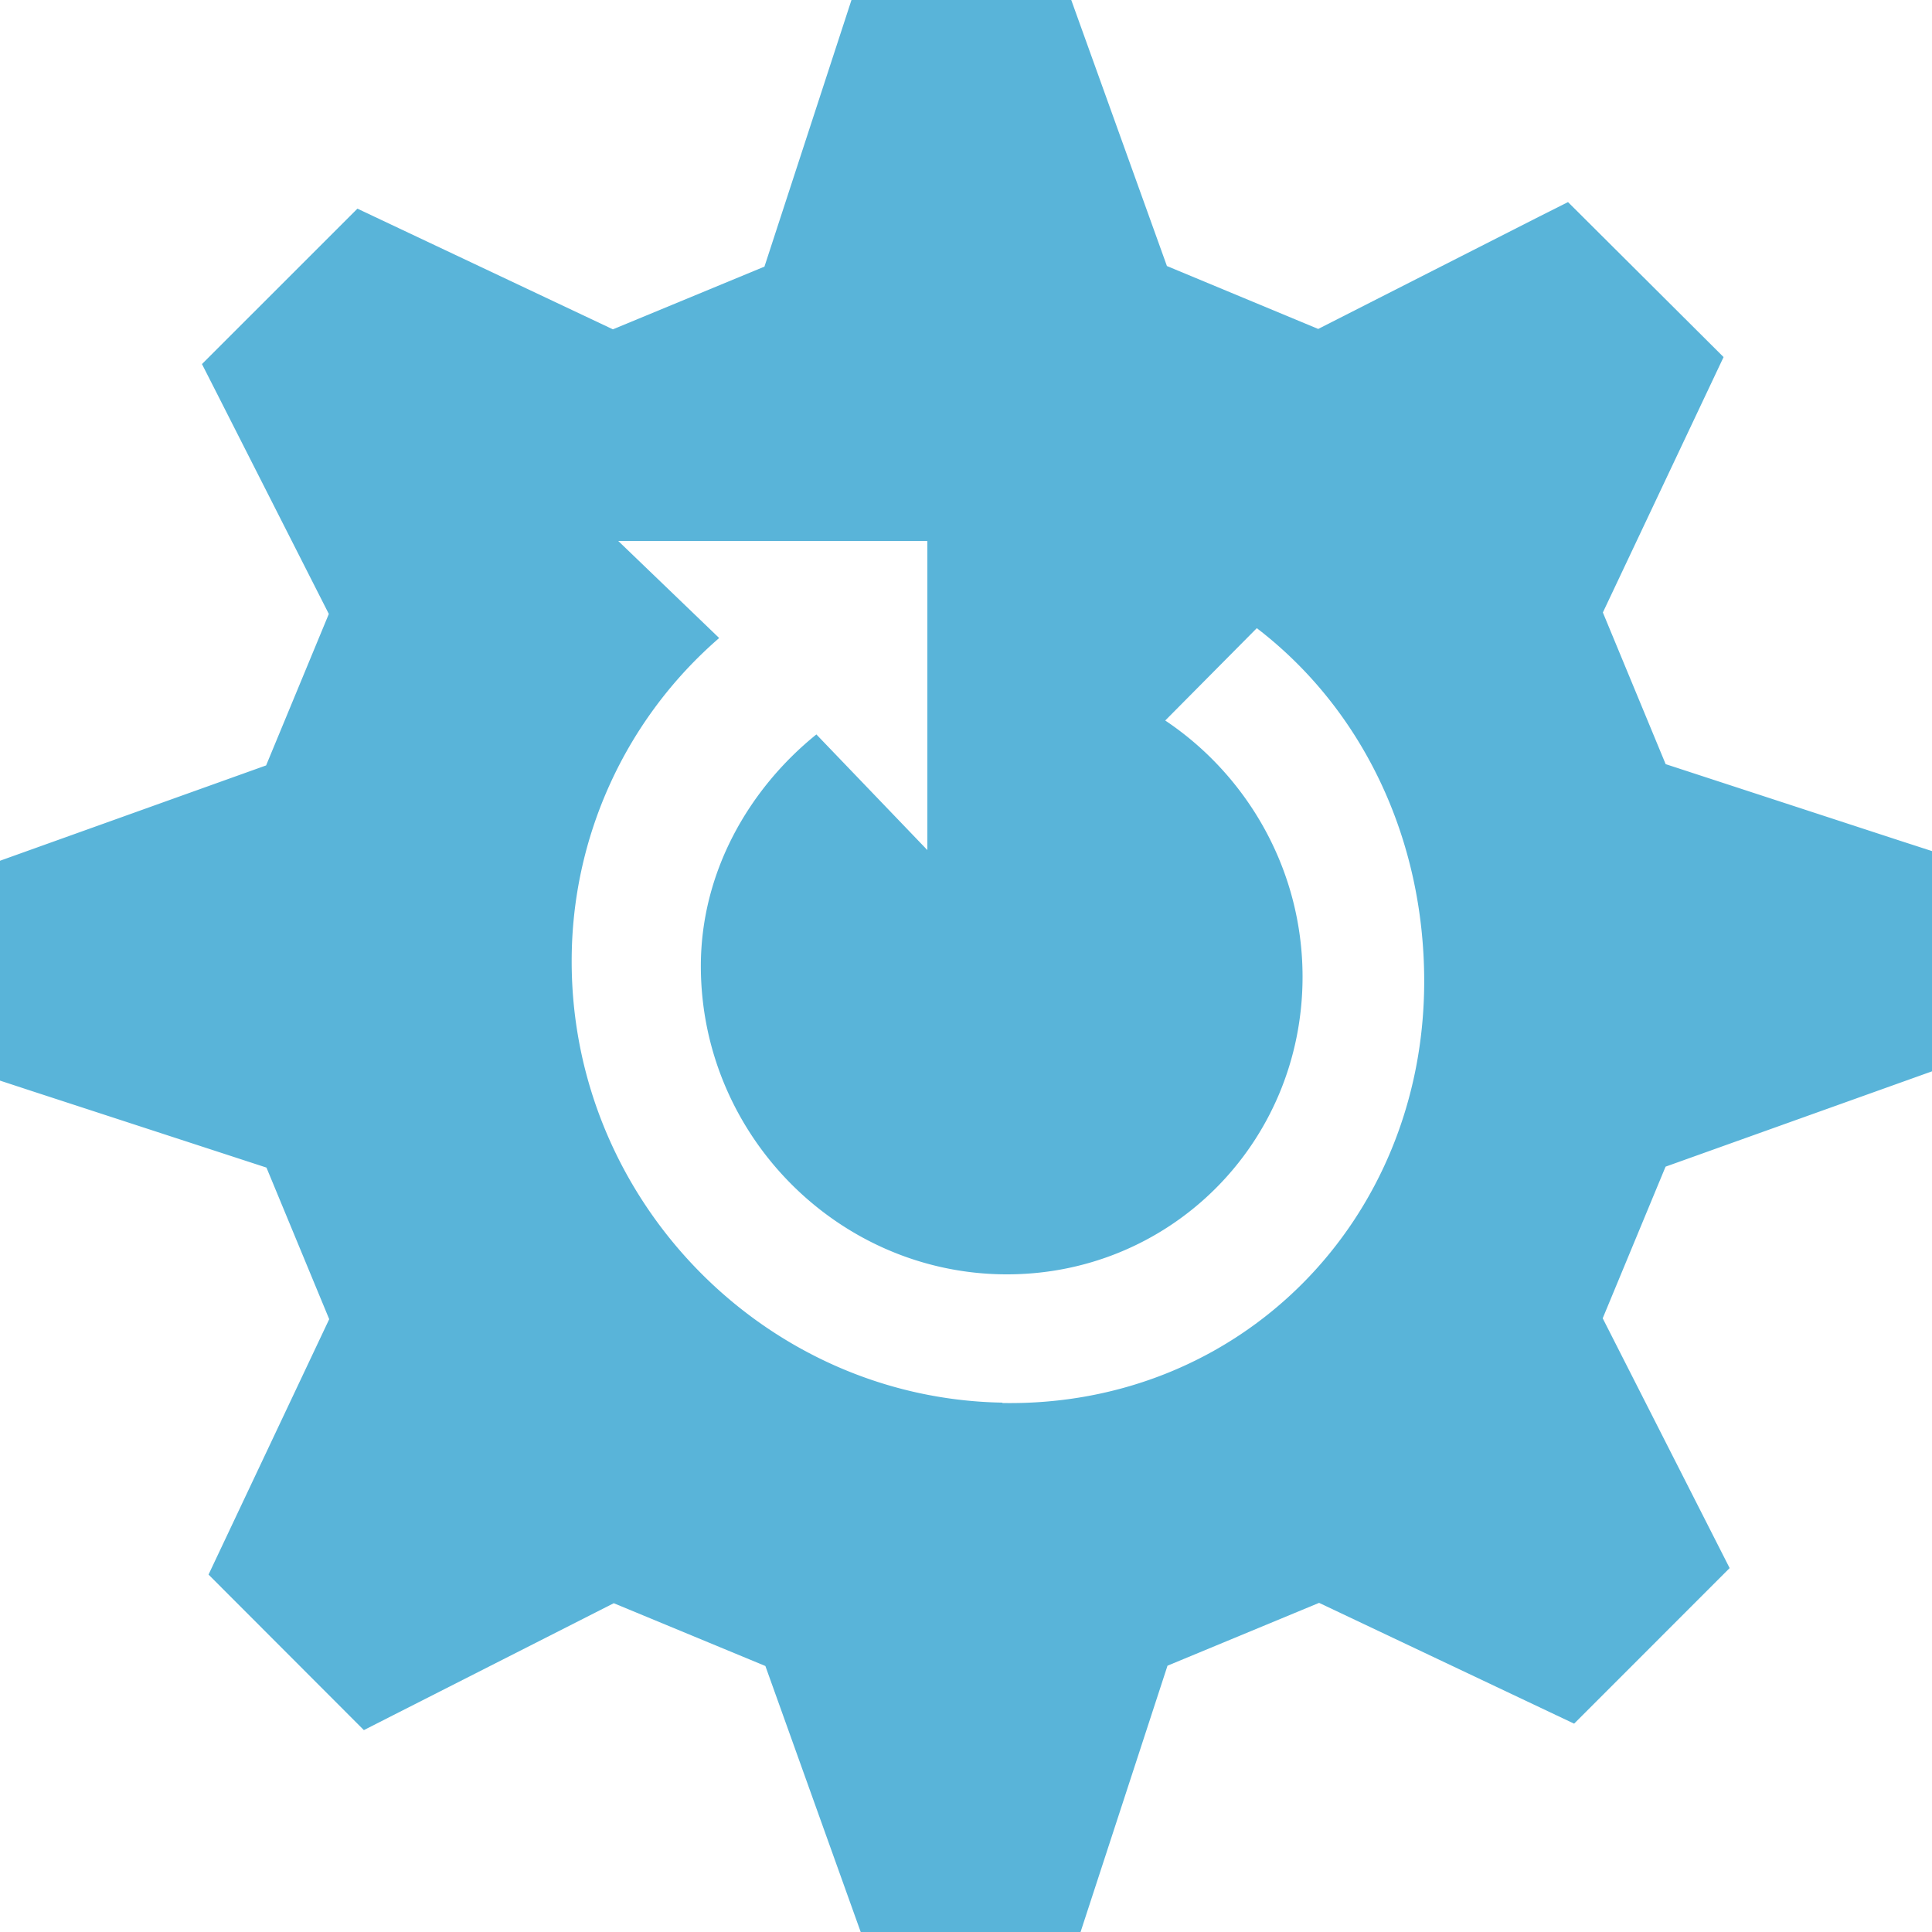<svg xmlns="http://www.w3.org/2000/svg" width="50" height="50"><path fill="#59b4d9" d="M50 27.726v-5.7l-.803-.26-6.09-1.99-1.625-3.925 3.124-6.61L40.58 5.23l-.755.38-5.71 2.903L30.2 6.885 27.724 0h-5.688l-2.252 6.9-3.922 1.623L9.25 5.4 5.227 9.422l.383.753 2.9 5.714-1.623 3.92L0 22.276v5.69l.804.264 6.092 1.987L8.52 34.14l-3.123 6.61 4.02 4.025.755-.384 5.712-2.9 3.924 1.625L22.275 50h5.69l2.25-6.892 3.923-1.626 6.6 3.126 4.025-4.026-3.285-6.465 1.627-3.924L50 27.726zM25.943 36.3c-6.132-.105-11.148-5.216-11.148-11.417a11.05 11.05 0 0 1 3.817-8.371L16 14h8v8l-2.872-2.993c-1.744 1.407-2.99 3.56-2.99 5.994 0 4.343 3.507 7.908 7.792 7.978 4.31.07 7.78-3.368 7.78-7.7 0-2.753-1.417-5.203-3.554-6.632l2.37-2.39c2.74 2.1 4.332 5.445 4.332 9.138 0 6.2-4.76 11.02-10.916 10.915z"/></svg>